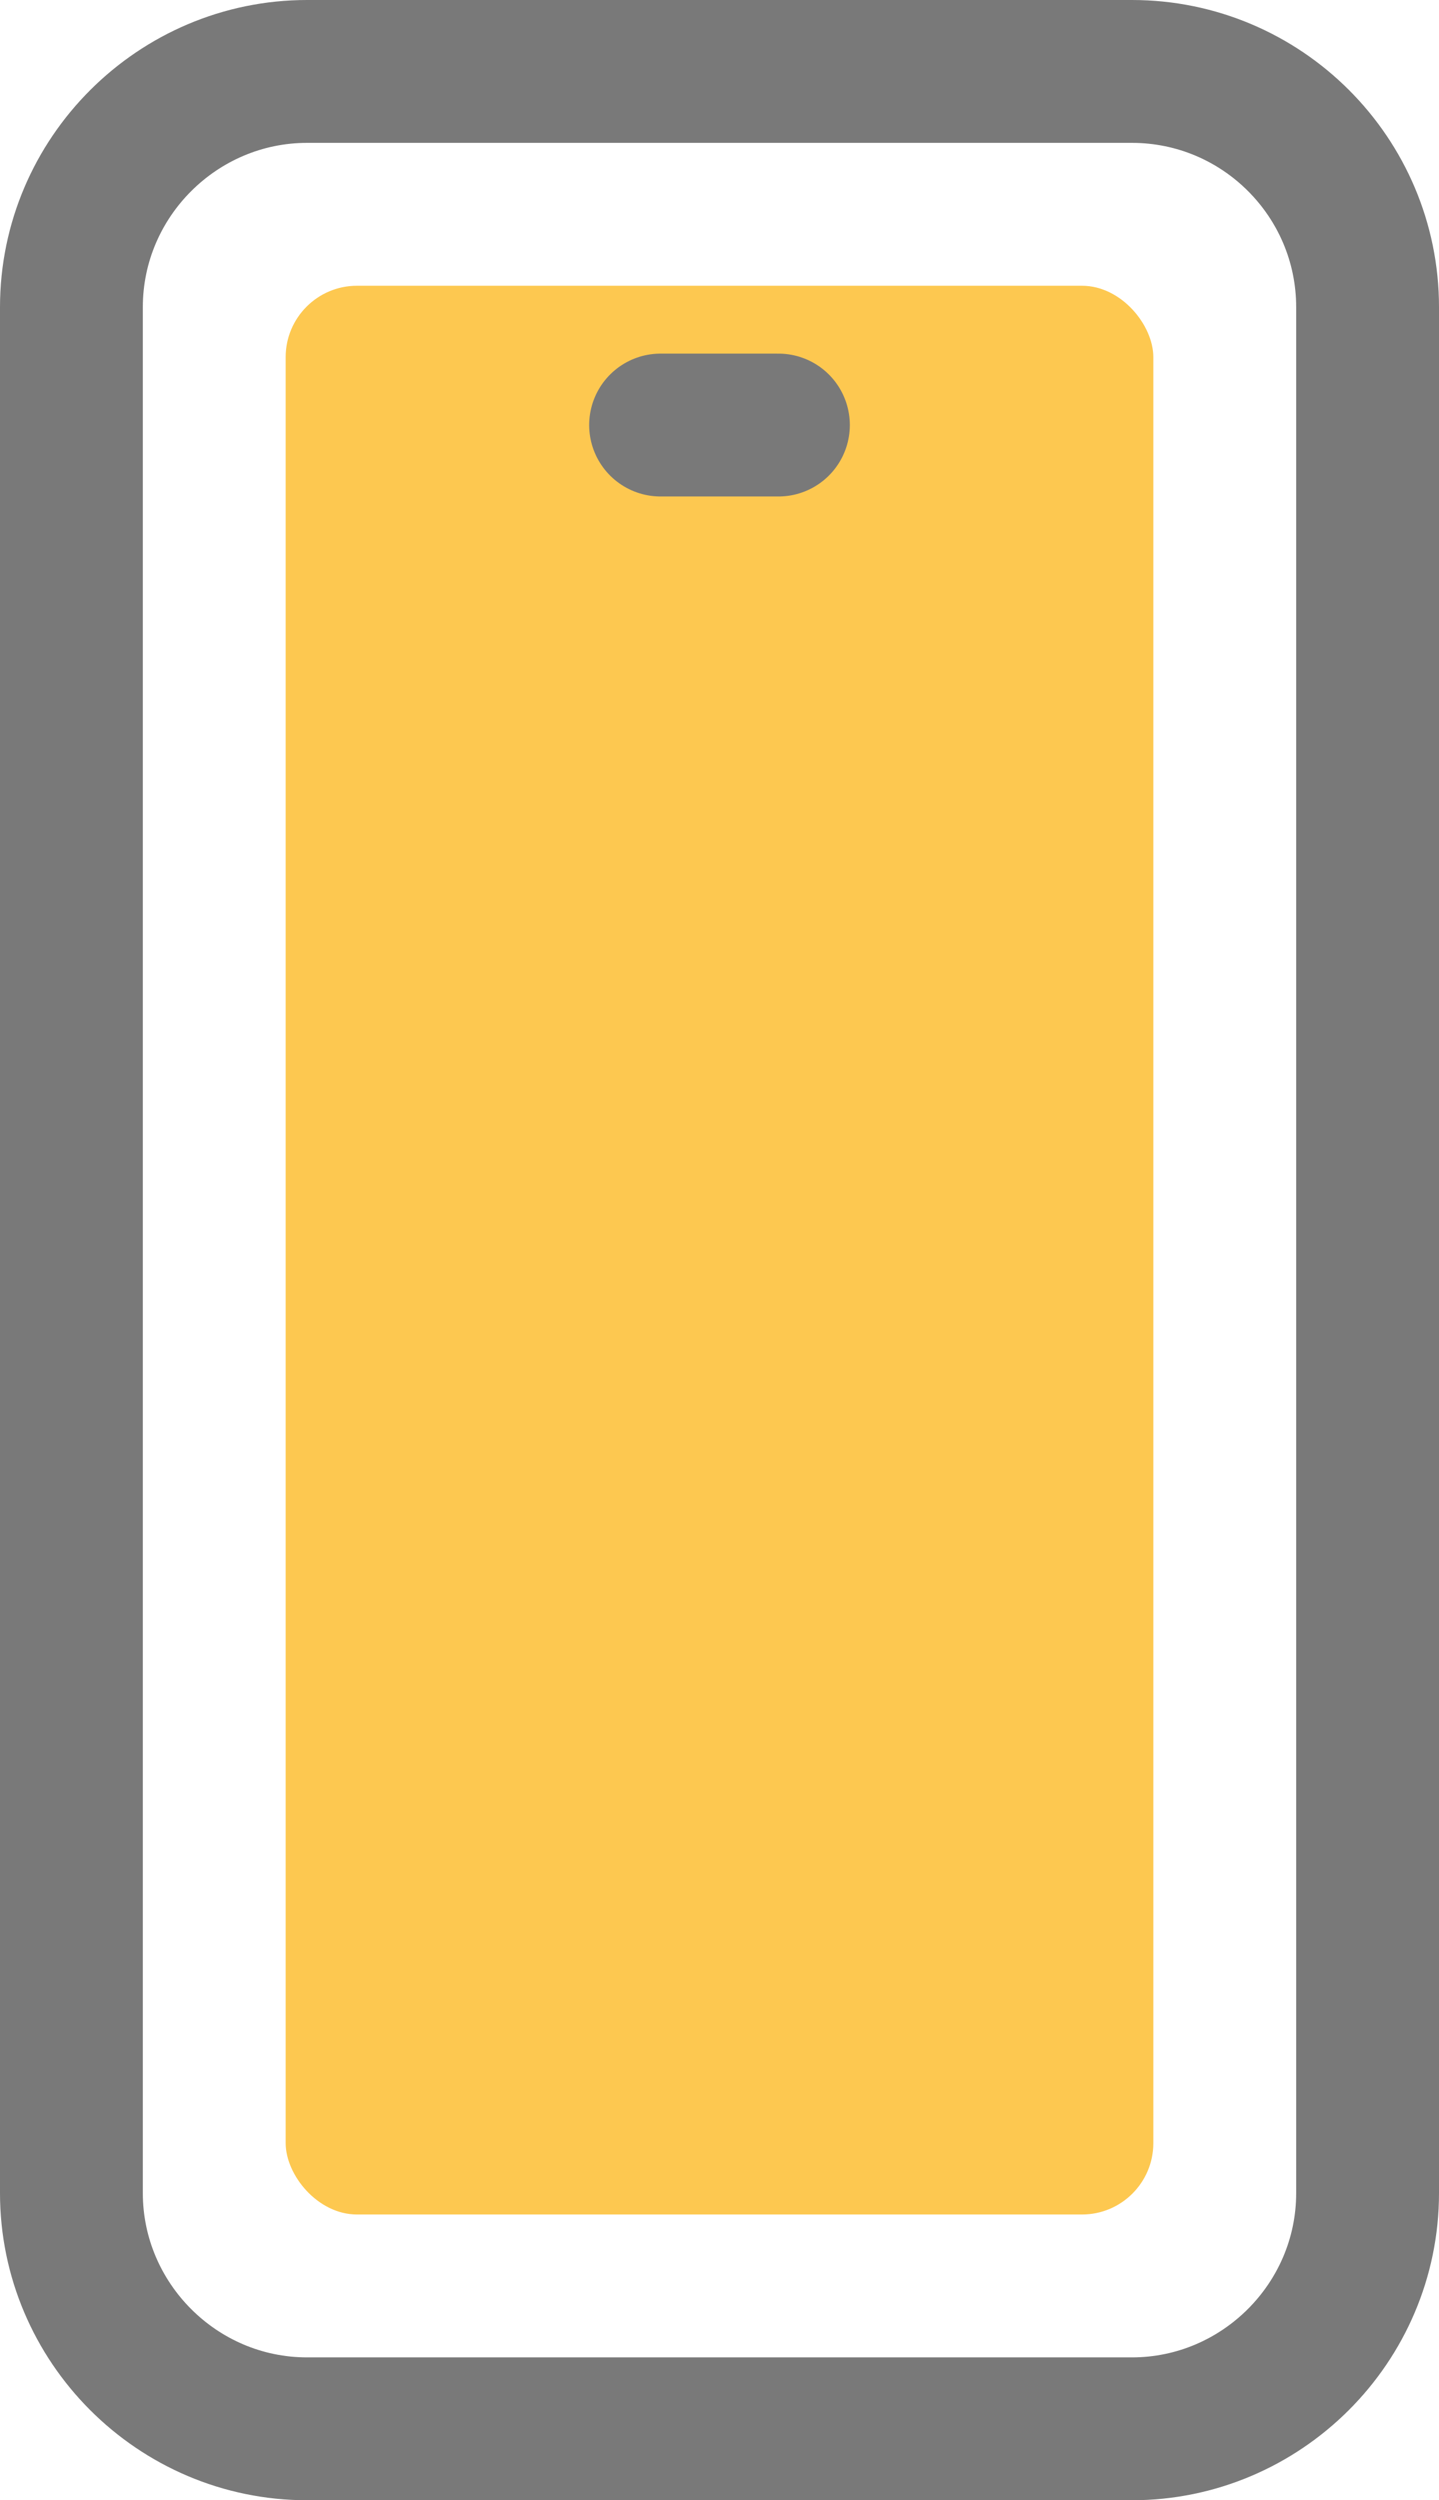 <?xml version="1.0" encoding="UTF-8"?>
<svg id="Livello_1" data-name="Livello 1" xmlns="http://www.w3.org/2000/svg" viewBox="0 0 20.15 35">
  <circle cx="10.08" cy="17.5" r="37.5" fill="none" stroke-width="0"/>
  <g>
    <path d="M1,7.6v-3.3c0-1.82,1.49-3.3,3.3-3.3h11.55c1.82,0,3.3,1.48,3.3,3.3v26.4c0,1.82-1.49,3.3-3.3,3.3H4.3c-1.82,0-3.3-1.49-3.3-3.3V7.6Z" fill="none" stroke="#797979" stroke-linecap="round" stroke-linejoin="round" stroke-width="2"/>
    <rect x="4" y="4" width="12.15" height="27" rx="1" ry="1" fill="#fdc850" stroke-width="0"/>
    <line x1="9.25" y1="5.95" x2="10.9" y2="5.95" fill="none" stroke="#797979" stroke-linecap="round" stroke-linejoin="round" stroke-width="2"/>
  </g>
</svg>
